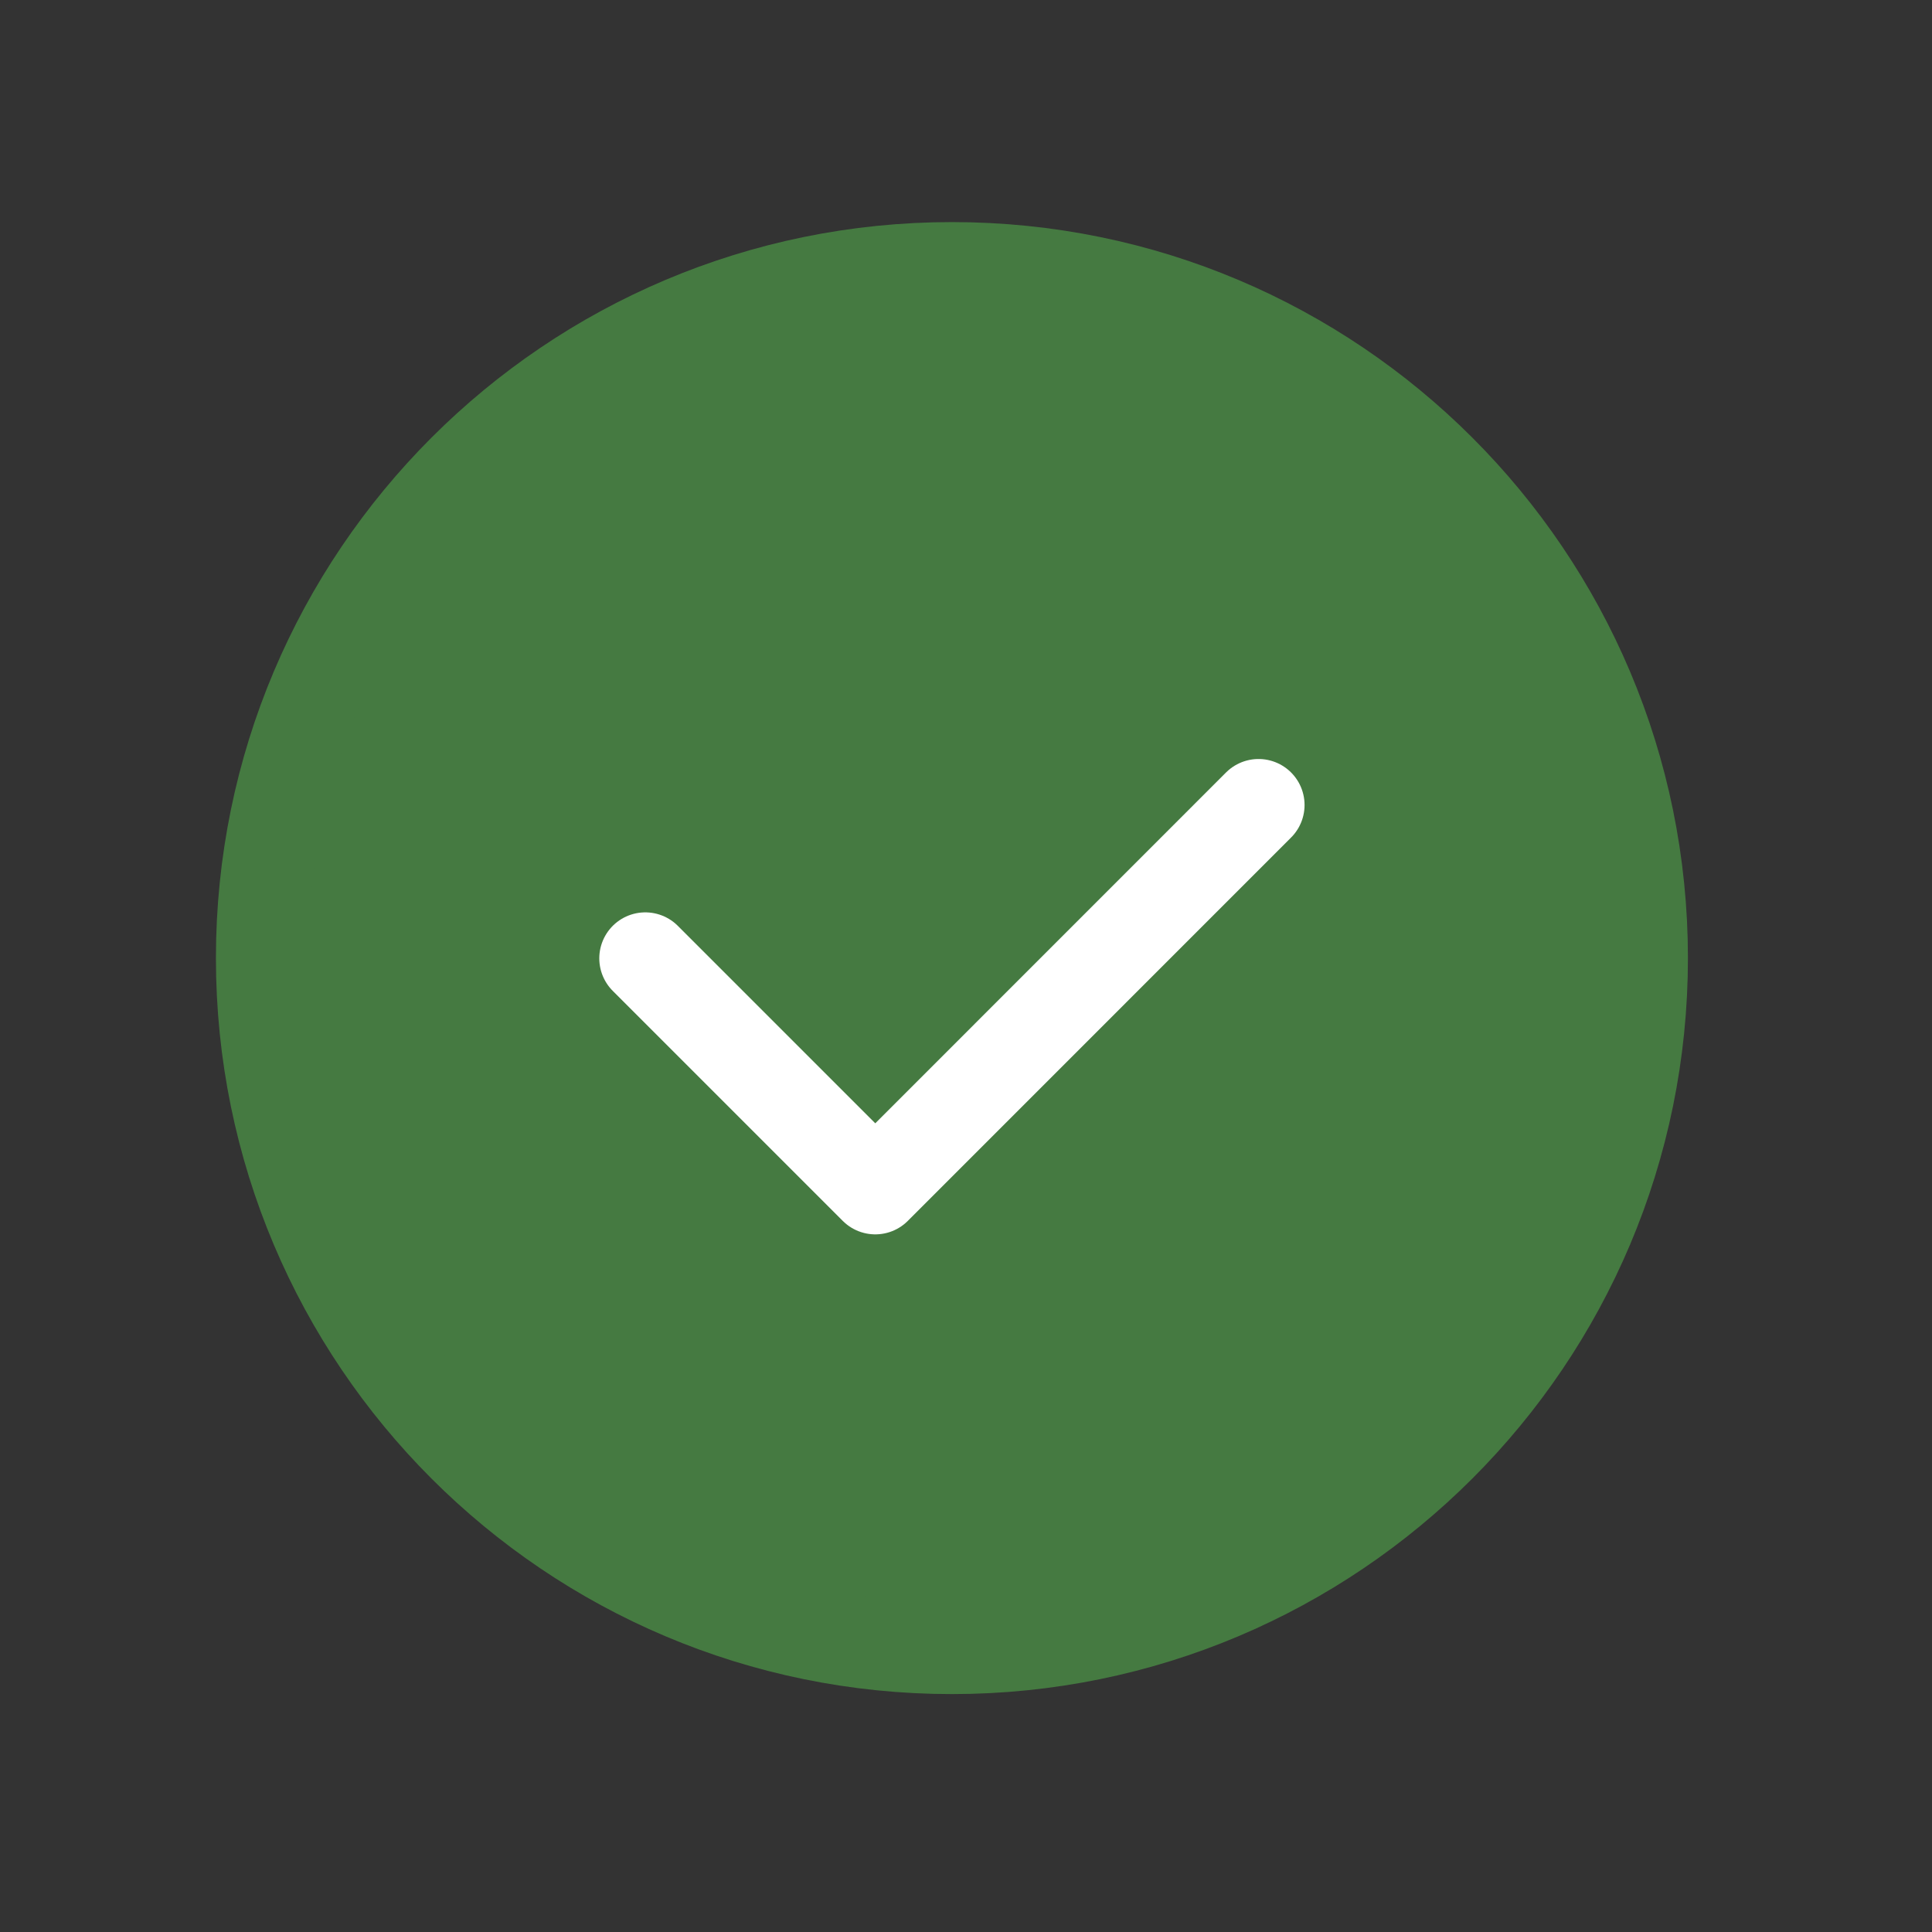 <svg width="21" height="21" viewBox="0 0 21 21" fill="none" xmlns="http://www.w3.org/2000/svg">
<rect x="0" y="0" width="21" height="21" fill="#333333" stroke="none"/>
<path fill-rule="evenodd" clip-rule="evenodd" d="M10.347 17.914V17.914C6.204 17.914 2.847 14.557 2.847 10.414V10.414C2.847 6.272 6.204 2.914 10.347 2.914V2.914C14.489 2.914 17.847 6.272 17.847 10.414V10.414C17.847 14.557 14.489 17.914 10.347 17.914Z" fill="#457A41" stroke="#457A41" stroke-linecap="round" stroke-linejoin="round"/>
<path d="M13.68 8.75L9.514 12.917L7.014 10.417" stroke="white" stroke-linecap="round" stroke-linejoin="round"/>
</svg>
